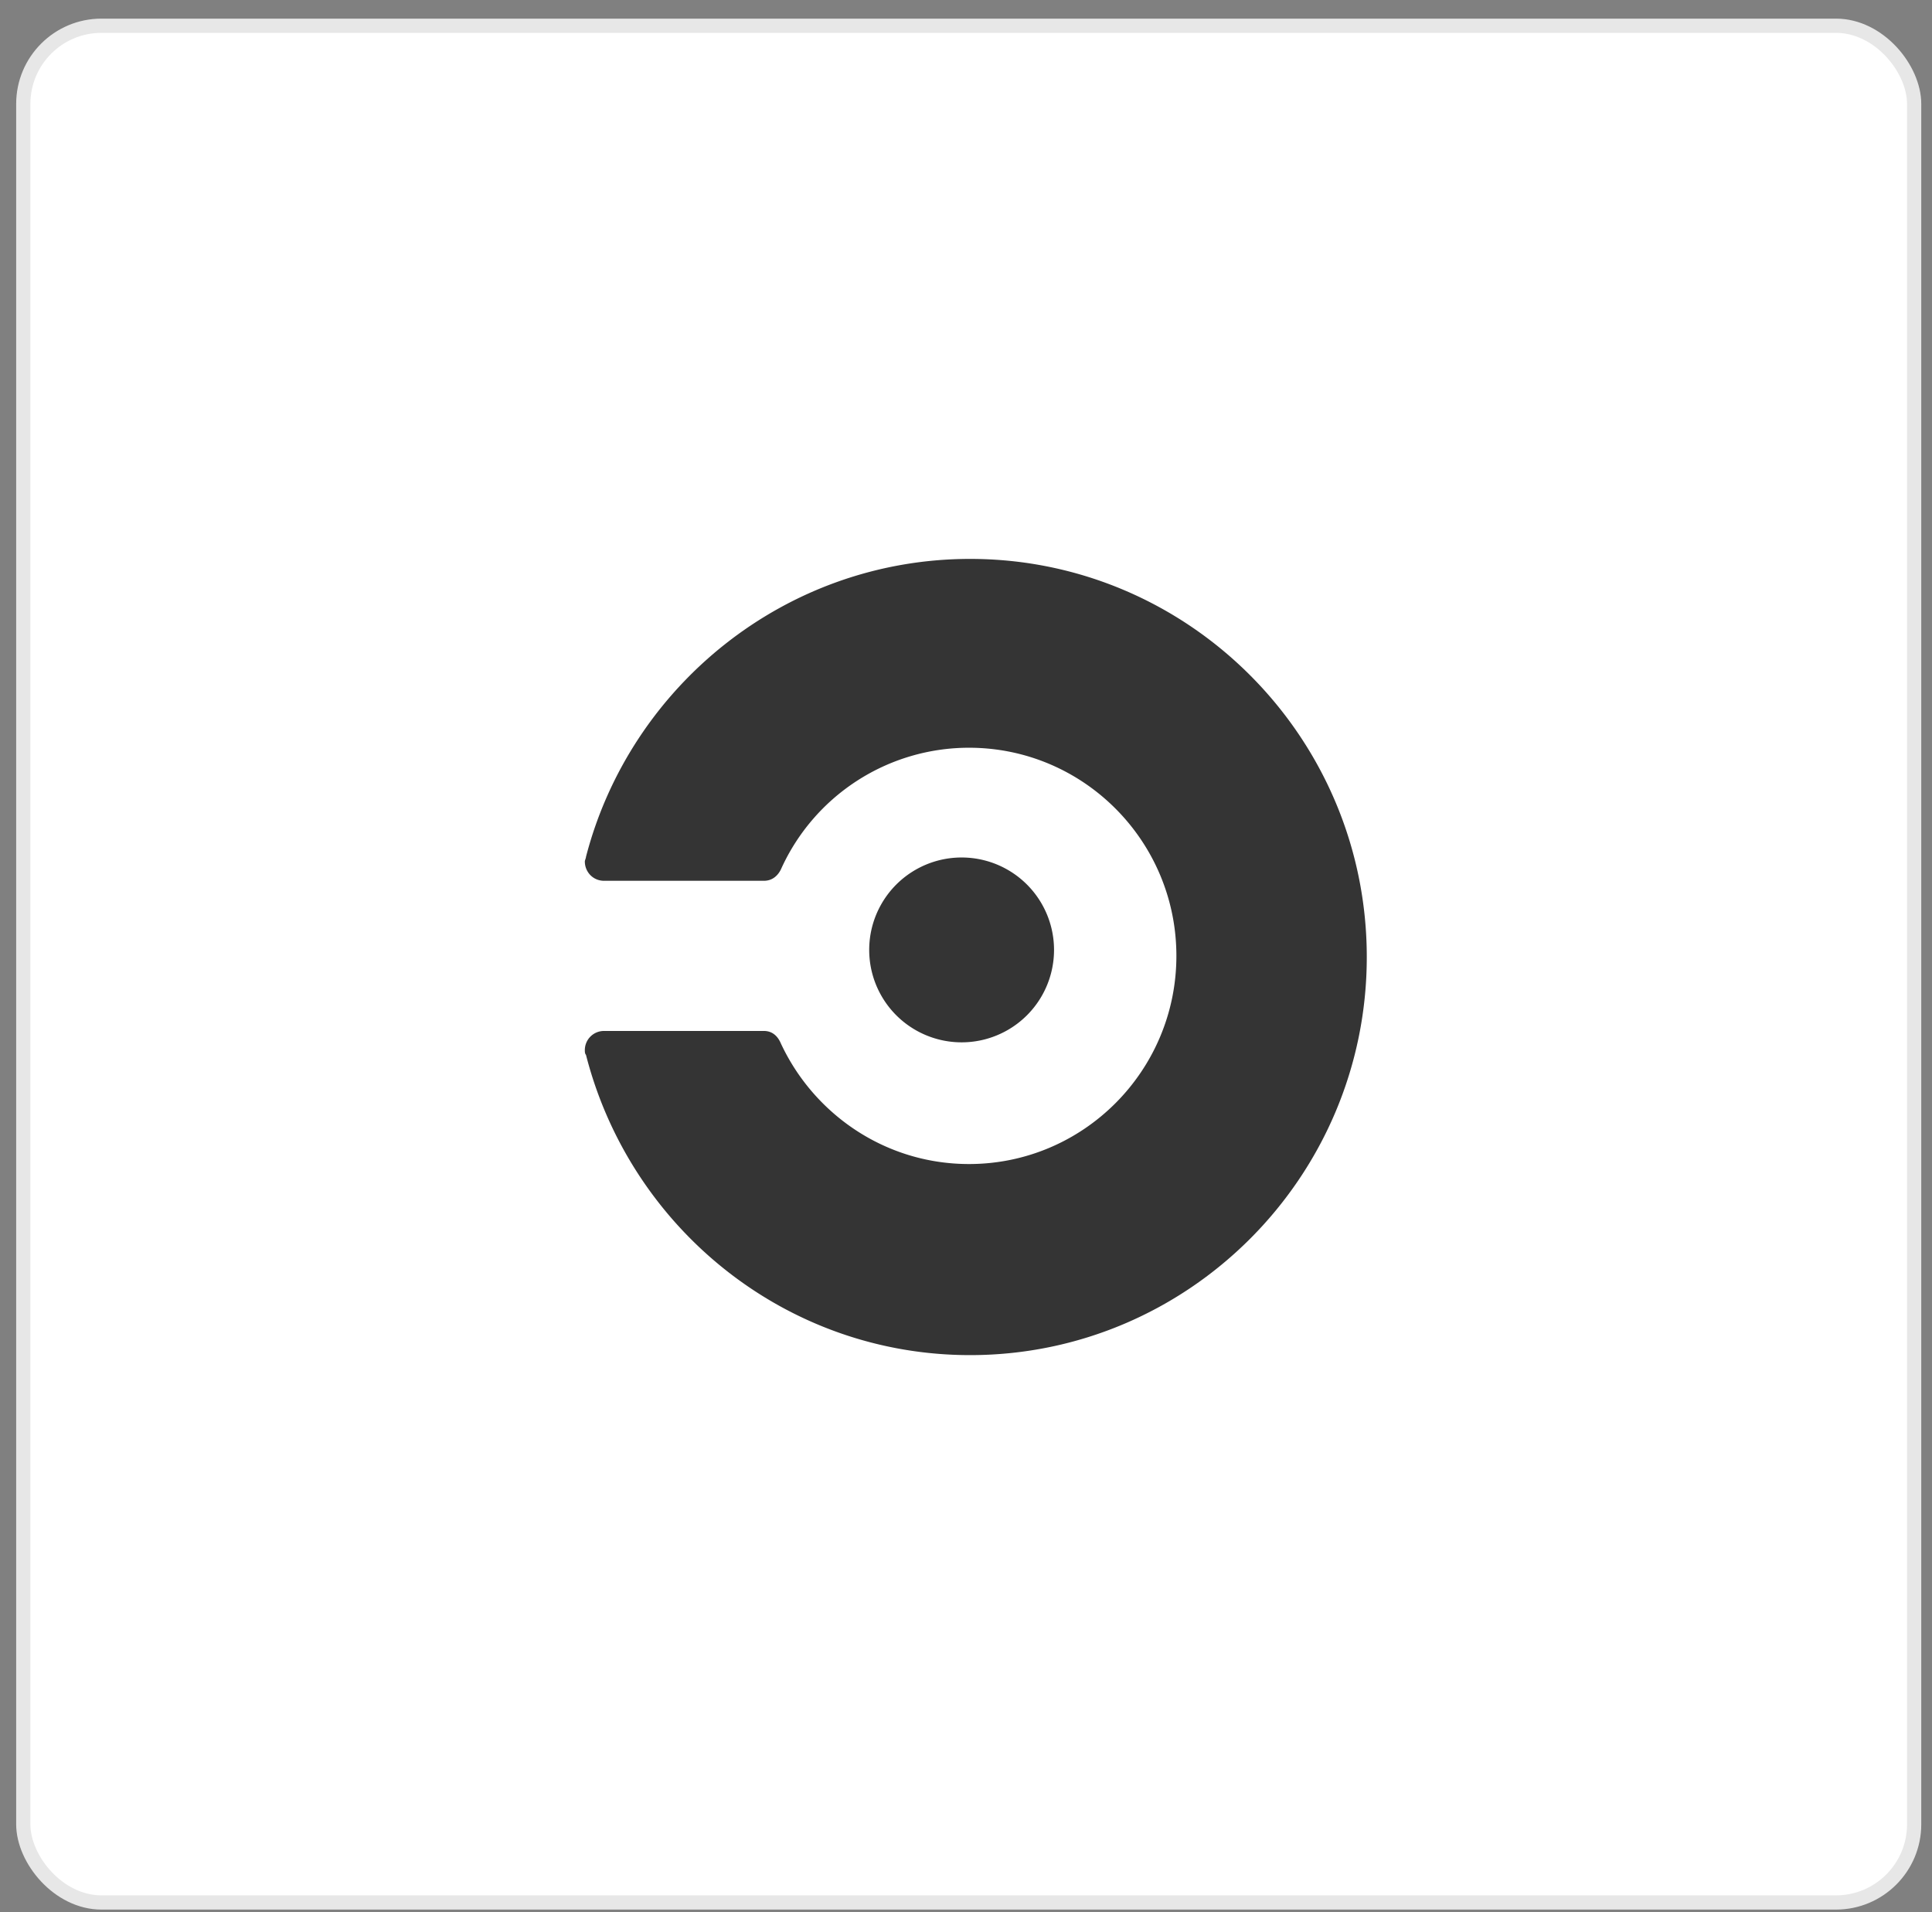 <svg width="97" height="96" fill="none" xmlns="http://www.w3.org/2000/svg"><rect width="100%" height="100%" fill="#808080" stroke="none"/><rect x="1.169" y="1.292" width="94.935" height="94.221" rx="3.926" fill="#fff" stroke="#E7E7E7" stroke-width=".714"/><g clip-path="url(#a)" fill="#343434"><path d="M48.28 52.33a4.64 4.64 0 1 0 0-9.28 4.64 4.64 0 0 0 0 9.28Z"/><path d="M29.42 43.022c0 .057-.057.171-.057.228 0 .514.399.97.968.97h8.022c.398 0 .683-.227.853-.57a10.355 10.355 0 0 1 9.445-6.11c5.747 0 10.412 4.682 10.412 10.45 0 5.767-4.665 10.45-10.412 10.45-4.21 0-7.795-2.513-9.445-6.053-.17-.4-.455-.628-.853-.628H30.33a.96.96 0 0 0-.967.97c0 .057 0 .172.057.229 2.22 8.68 10.014 15.075 19.288 15.075 10.981 0 19.914-8.965 19.914-19.986S59.69 28.06 48.708 28.06c-9.274 0-17.069 6.395-19.288 14.96Z"/></g><defs><clipPath id="a"><path fill="#fff" transform="translate(28.652 28.059)" d="M0 0h39.973v39.973H0z"/></clipPath></defs></svg>